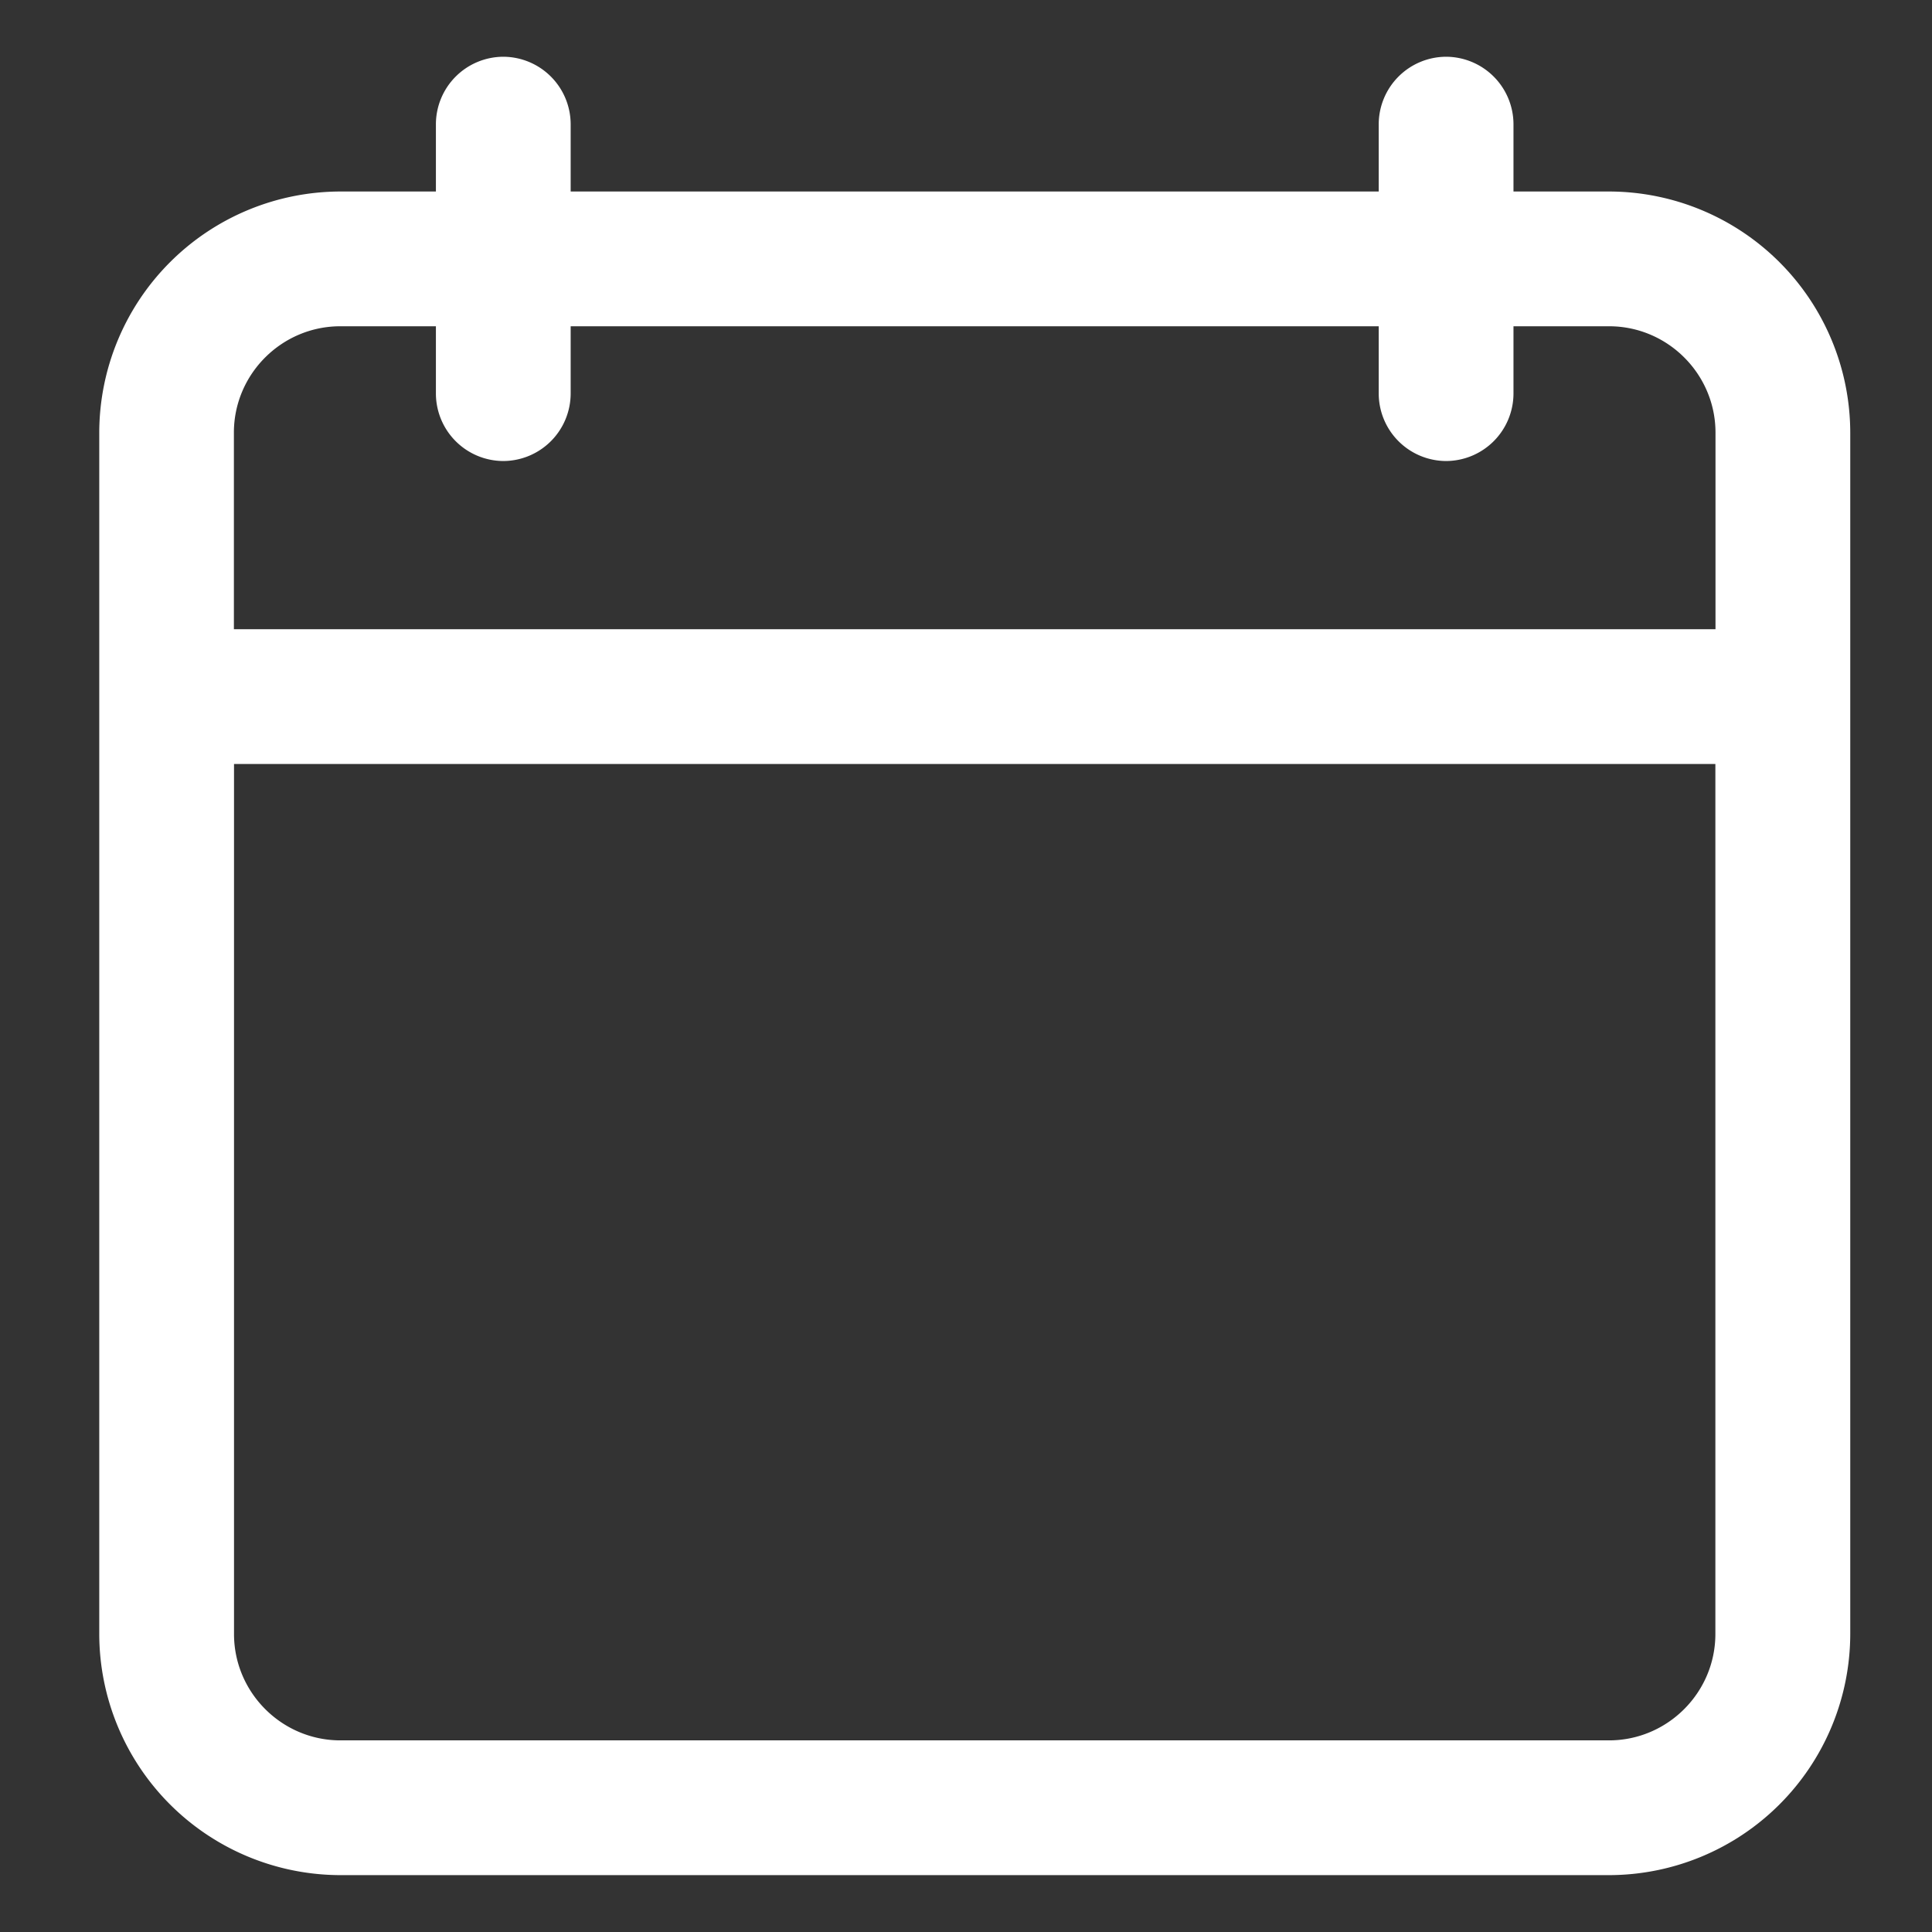 <svg xmlns="http://www.w3.org/2000/svg" width="16" height="16" xmlns:v="https://vecta.io/nano"><rect width="100%" height="100%" fill="#333333" stroke="none"/><path d="M2.819 15.529h10.507a2 2 0 0 0 1.997-1.997V3.583a2 2 0 0 0-1.997-1.997h-.792v-.558a.56.56 0 0 0-.558-.558.56.56 0 0 0-.558.558v.558H4.726v-.558a.56.56 0 0 0-.558-.558.56.56 0 0 0-.558.558v.558h-.792A2 2 0 0 0 .822 3.583v9.949a2 2 0 0 0 1.997 1.997zM1.937 3.583c0-.485.396-.881.881-.881h.792v.558a.56.56 0 0 0 .558.558.56.56 0 0 0 .558-.558v-.558h6.692v.558a.56.56 0 0 0 .558.558.56.56 0 0 0 .558-.558v-.558h.792c.485 0 .881.396.881.881v1.628H1.937V3.583zm0 2.744h12.269v7.205c0 .485-.396.881-.881.881H2.819c-.485 0-.881-.396-.881-.881V6.327z" fill="#fff"/></svg>